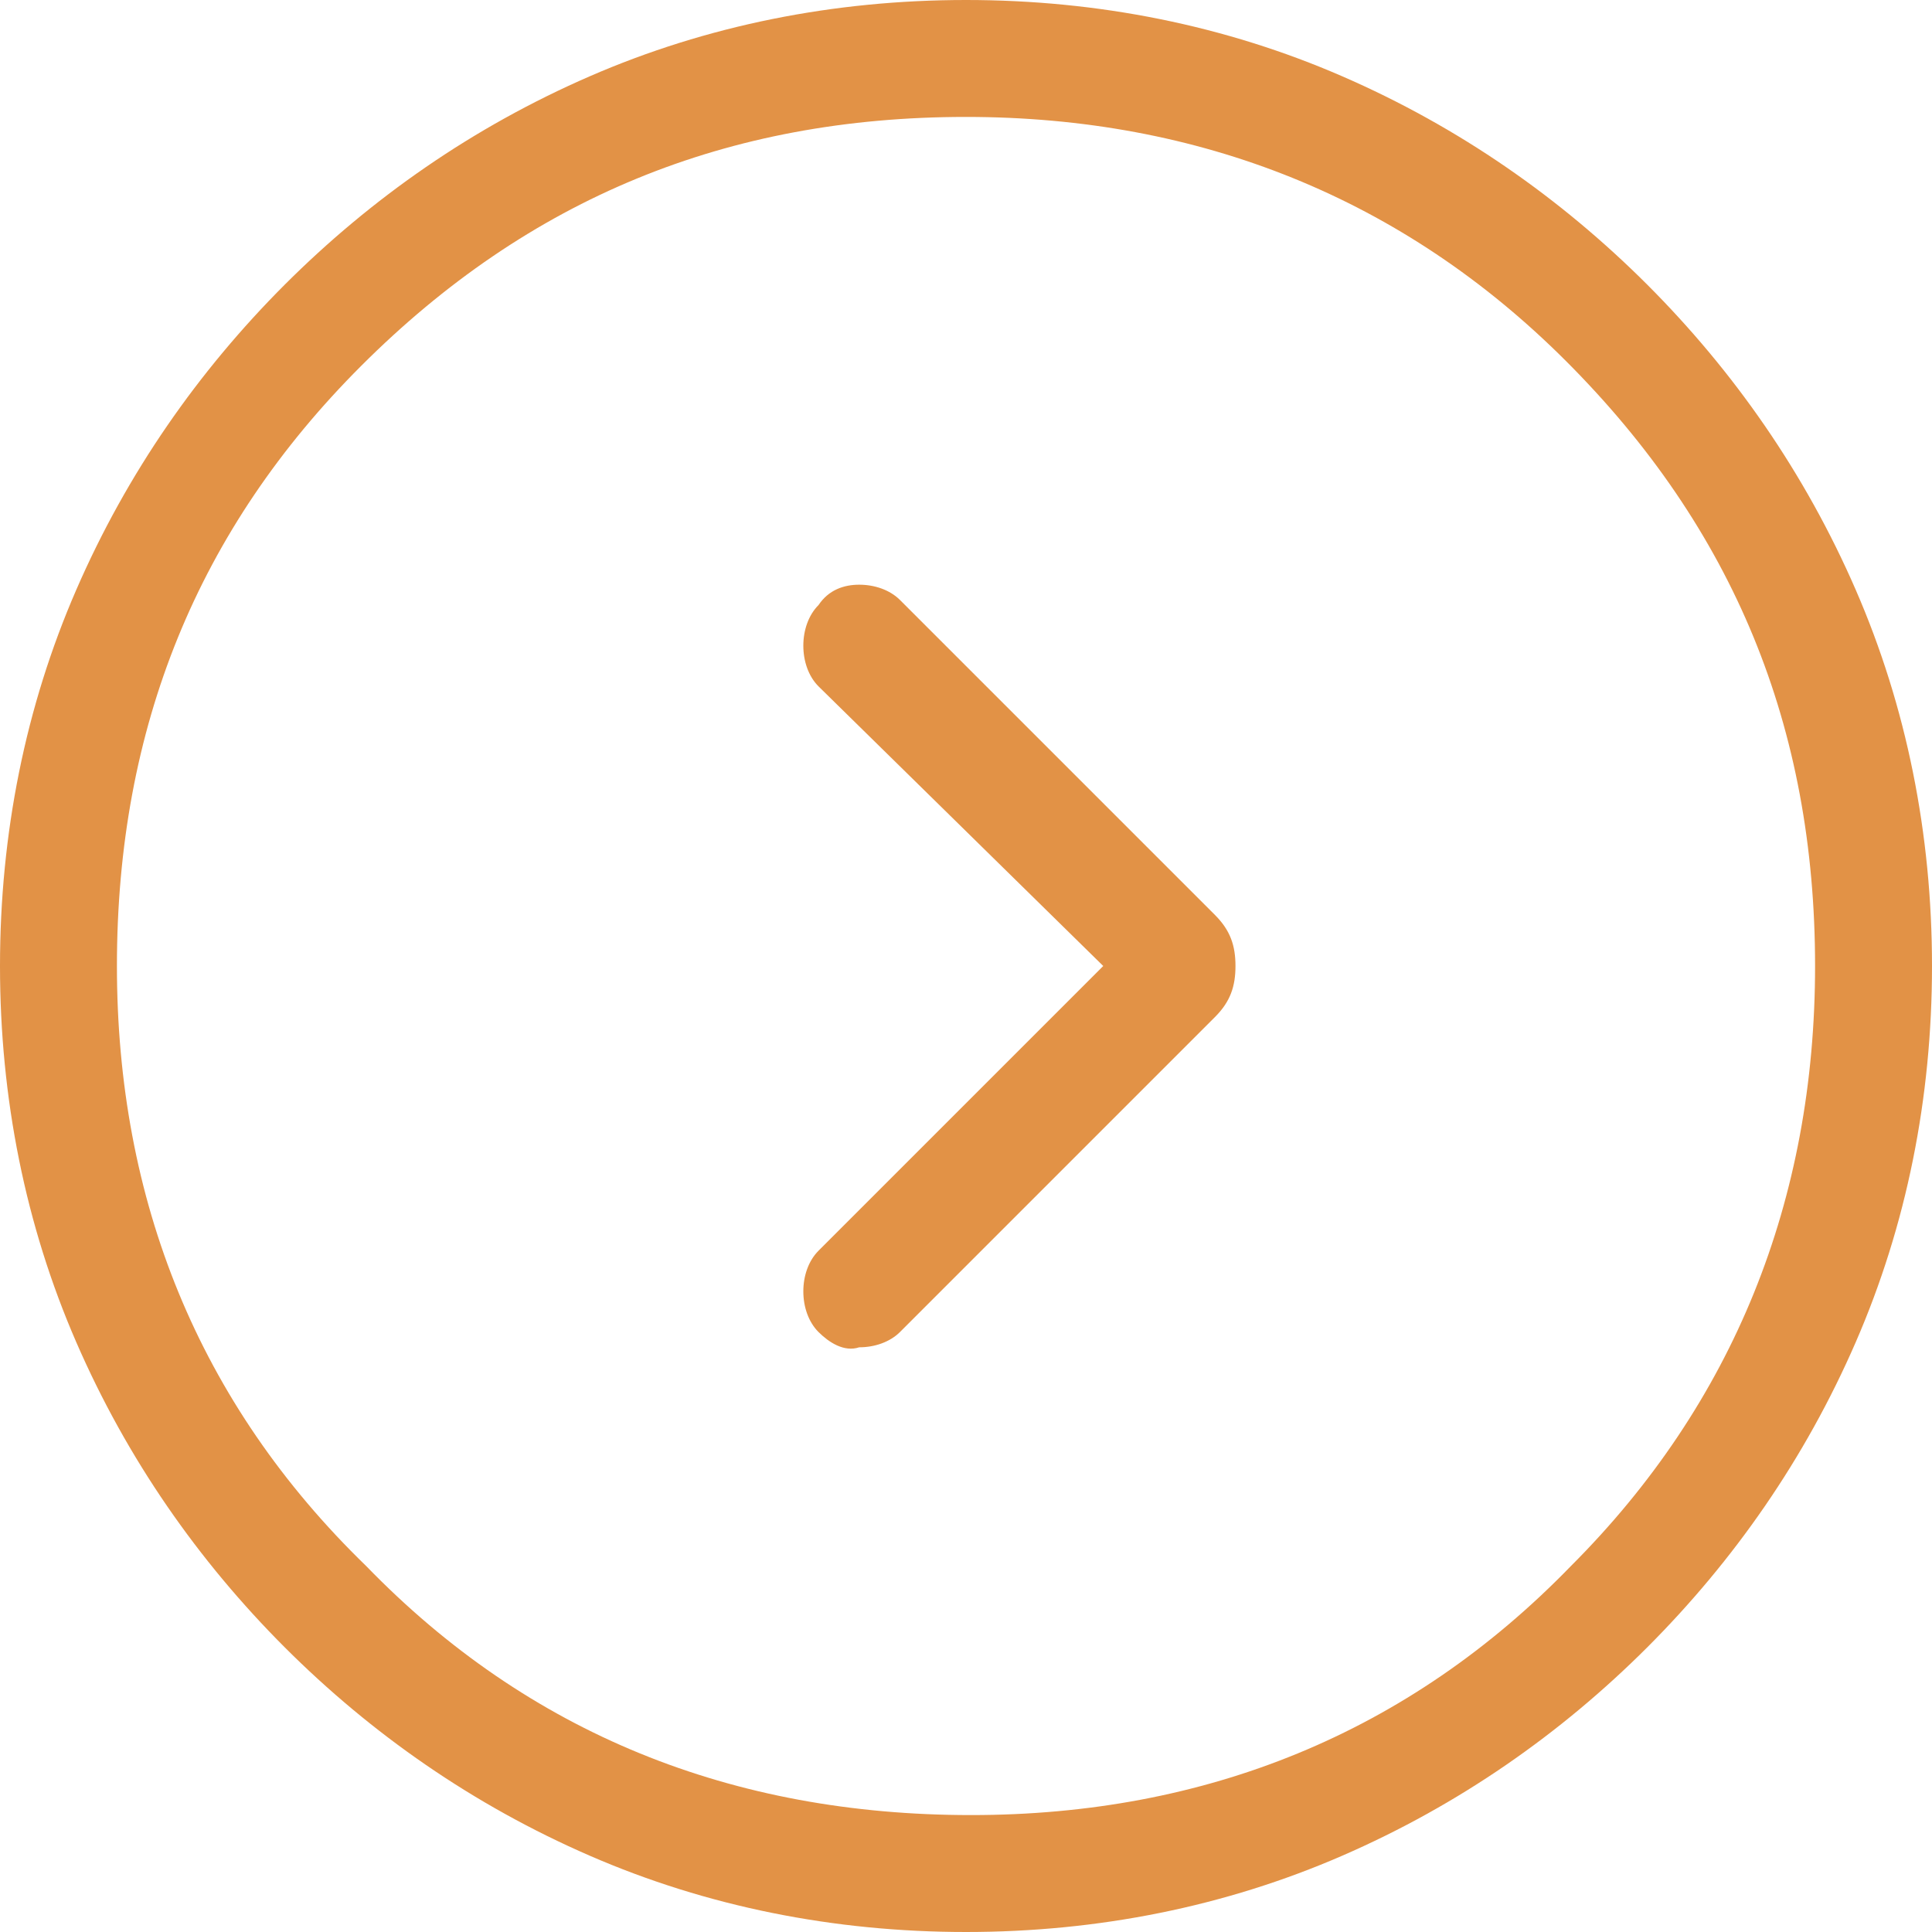 <svg width="25" height="25" viewBox="0 0 25 25" fill="none" xmlns="http://www.w3.org/2000/svg">
<g clip-path="url(#clip0_4869_12611)">
<path d="M23.487 12.5C23.487 9.408 22.434 6.842 20.263 4.671C18.158 2.566 15.526 1.513 12.5 1.513C9.408 1.513 6.842 2.566 4.671 4.737C2.566 6.842 1.513 9.408 1.513 12.5C1.513 15.526 2.566 18.158 4.737 20.263C6.842 22.434 9.474 23.487 12.566 23.487C15.592 23.487 18.224 22.434 20.329 20.263C22.434 18.158 23.487 15.526 23.487 12.5ZM25 12.5C25 14.21 24.671 15.855 24.013 17.368C23.355 18.882 22.434 20.197 21.316 21.316C20.197 22.434 18.882 23.355 17.368 24.013C15.855 24.671 14.21 25 12.5 25C10.79 25 9.145 24.671 7.632 24.013C6.118 23.355 4.803 22.434 3.684 21.316C2.566 20.197 1.645 18.882 0.987 17.368C0.329 15.855 0 14.21 0 12.5C0 10.79 0.329 9.145 0.987 7.632C1.645 6.118 2.566 4.803 3.684 3.684C4.803 2.566 6.118 1.645 7.632 0.987C9.145 0.329 10.79 0 12.5 0C14.21 0 15.855 0.329 17.368 0.987C18.882 1.645 20.197 2.566 21.316 3.684C22.434 4.803 23.355 6.118 24.013 7.632C24.671 9.145 25 10.79 25 12.5ZM14.276 12.5L10.592 16.184C10.46 16.316 10.395 16.513 10.395 16.71C10.395 16.908 10.46 17.105 10.592 17.237C10.724 17.368 10.921 17.5 11.118 17.434C11.316 17.434 11.513 17.368 11.645 17.237L15.724 13.158C15.921 12.96 15.987 12.763 15.987 12.5C15.987 12.237 15.921 12.04 15.724 11.842L11.645 7.763C11.513 7.632 11.316 7.566 11.118 7.566C10.921 7.566 10.724 7.632 10.592 7.829C10.46 7.961 10.395 8.158 10.395 8.355C10.395 8.553 10.46 8.75 10.592 8.882L14.276 12.5Z" fill="#E29246"/>
</g>
<defs>
<clipPath id="clip0_4869_12611">
<rect width="25" height="25" fill="white"/>
</clipPath>
</defs>
</svg>
